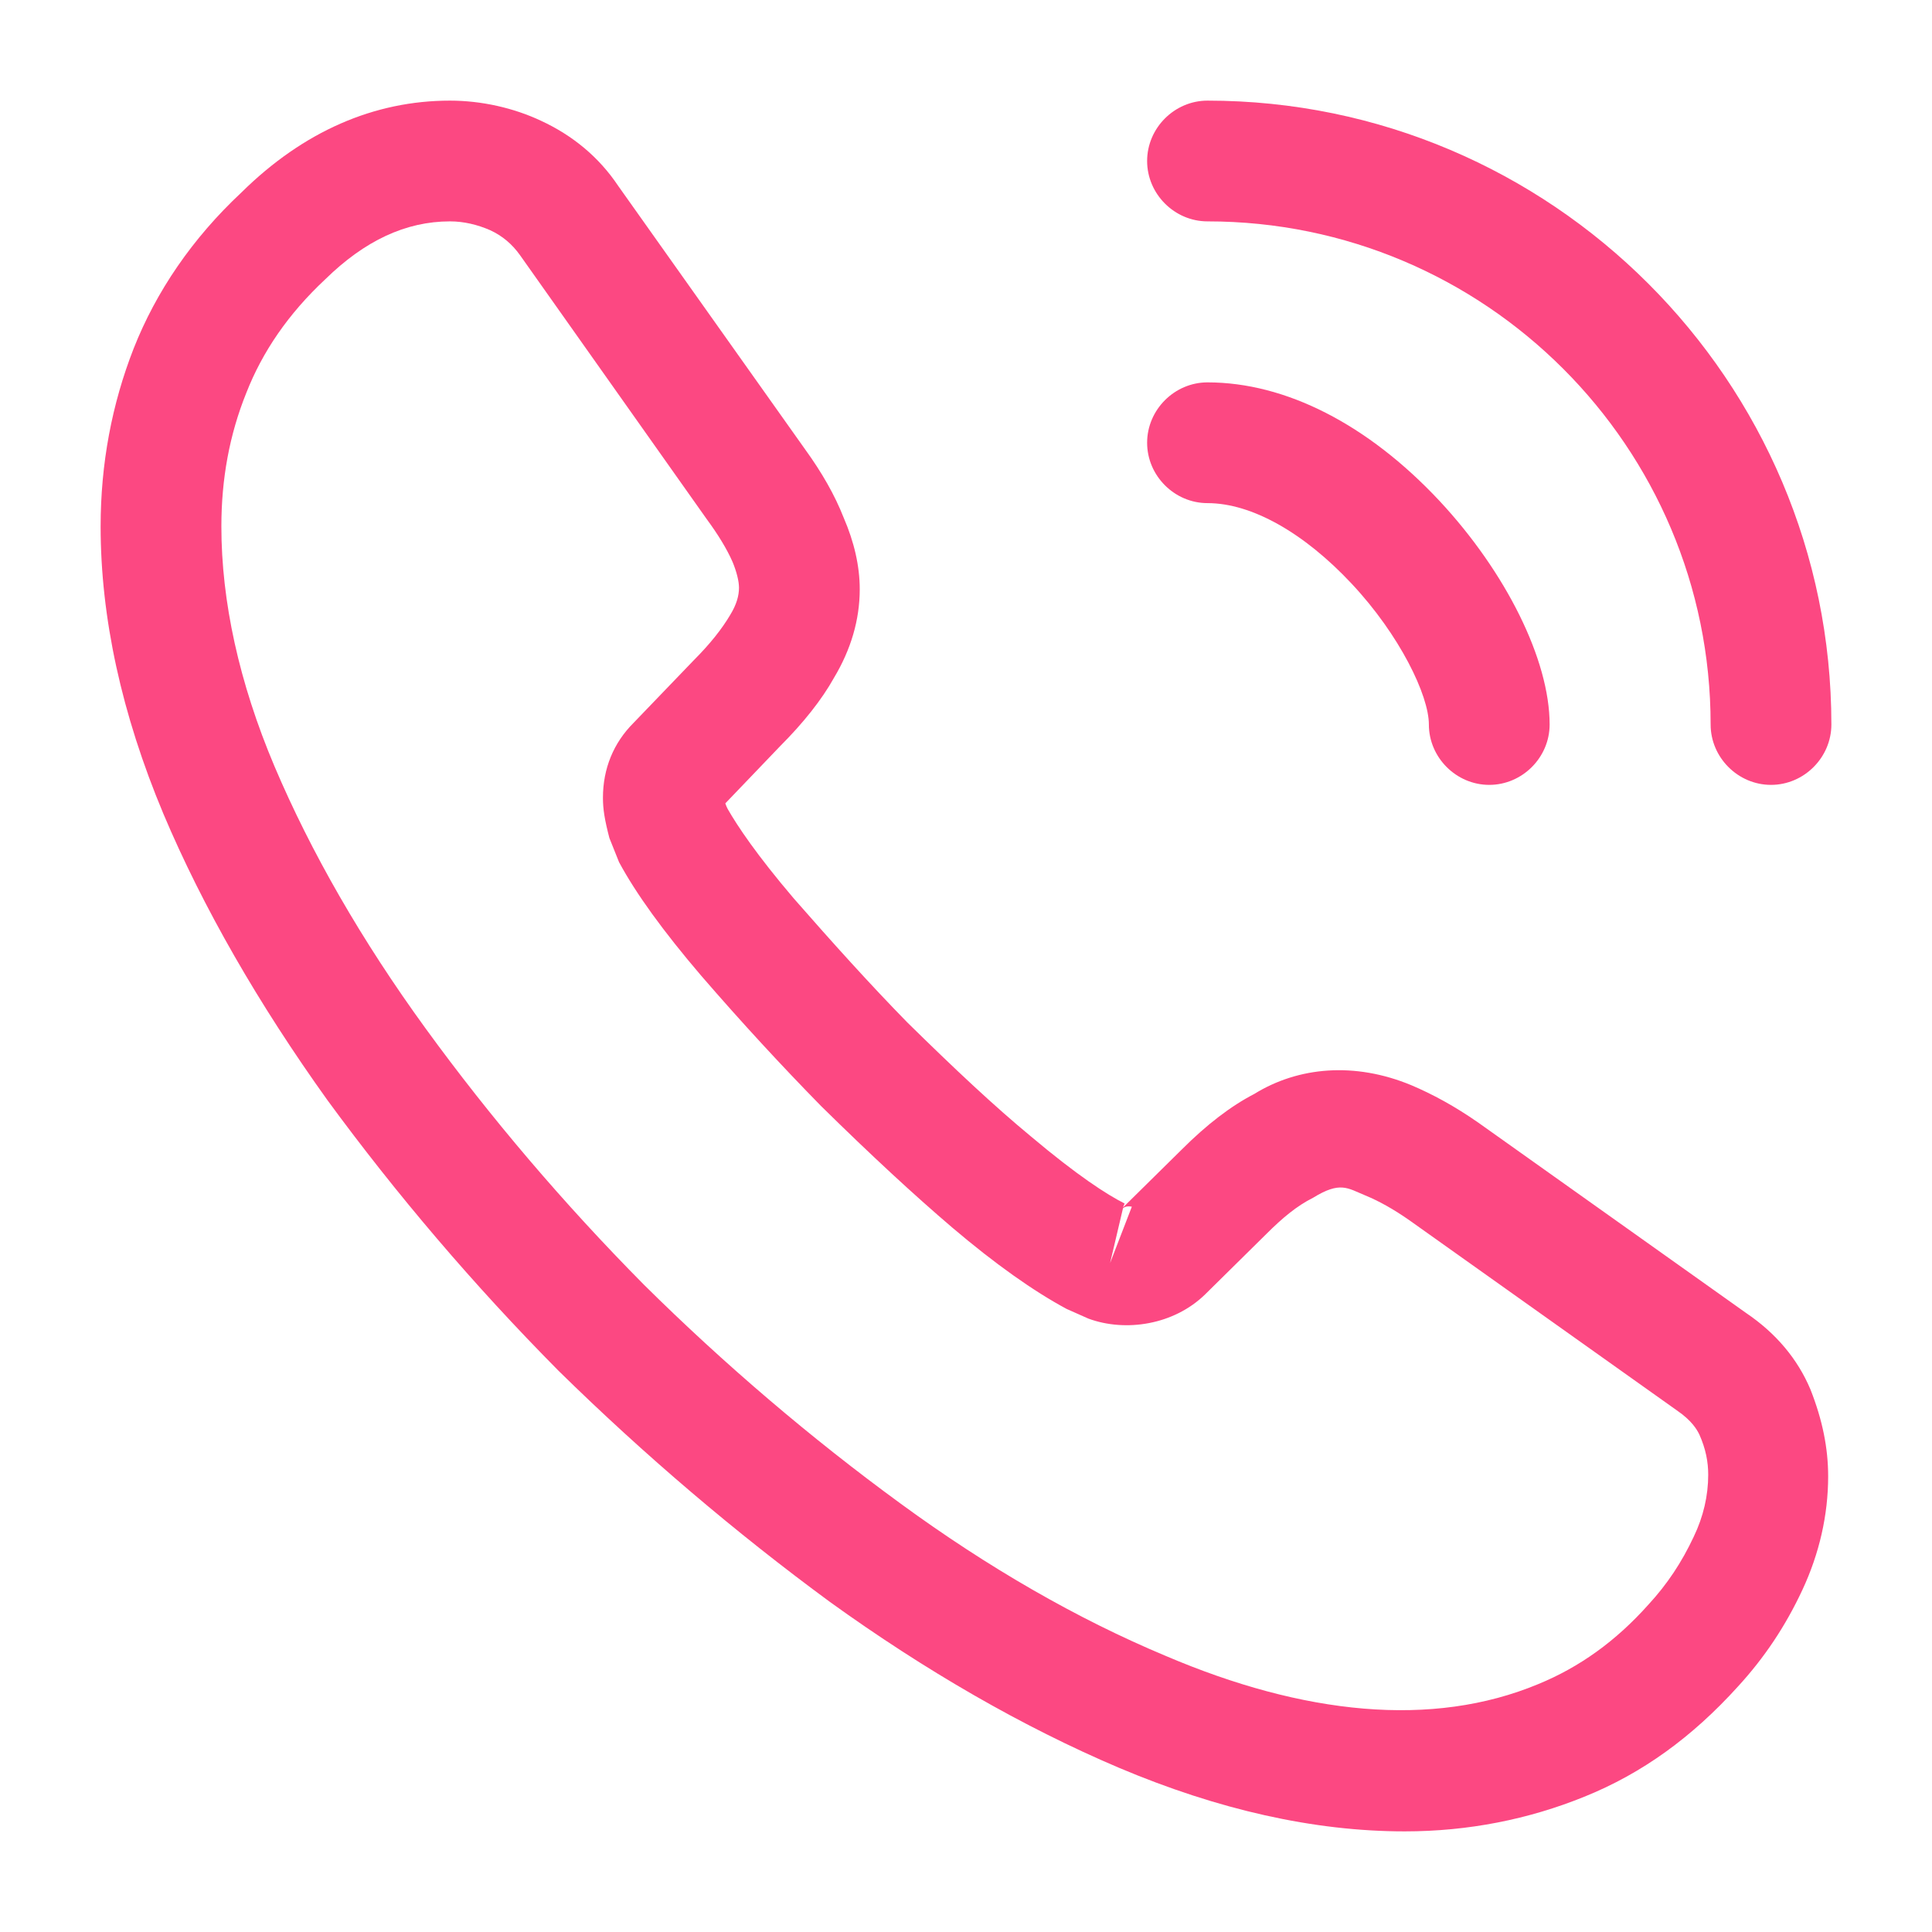 <svg width="24" height="24" viewBox="0 0 24 24" fill="none" xmlns="http://www.w3.org/2000/svg">
<path d="M17.45 22.75C16.32 22.75 15.13 22.48 13.9 21.96C12.7 21.45 11.49 20.75 10.31 19.9C9.14 19.04 8.01 18.08 6.94 17.03C5.88 15.96 4.92 14.83 4.07 13.67C3.21 12.47 2.52 11.27 2.03 10.11C1.51 8.87 1.25 7.67 1.25 6.54C1.25 5.76 1.39 5.02 1.66 4.33C1.94 3.62 2.39 2.96 3 2.39C3.77 1.63 4.65 1.25 5.59 1.25C5.98 1.25 6.38 1.34 6.72 1.5C7.11 1.68 7.44 1.95 7.68 2.31L10 5.58C10.21 5.87 10.37 6.15 10.48 6.43C10.61 6.73 10.68 7.03 10.68 7.32C10.68 7.7 10.57 8.07 10.36 8.42C10.21 8.69 9.98 8.98 9.69 9.27L9.01 9.98C9.02 10.01 9.03 10.03 9.04 10.05C9.16 10.26 9.4 10.62 9.86 11.16C10.35 11.72 10.81 12.23 11.27 12.7C11.86 13.28 12.35 13.74 12.81 14.12C13.38 14.6 13.75 14.84 13.97 14.95L13.95 15L14.68 14.28C14.99 13.97 15.29 13.74 15.58 13.59C16.13 13.25 16.83 13.19 17.53 13.48C17.79 13.59 18.07 13.74 18.37 13.95L21.69 16.31C22.06 16.56 22.33 16.88 22.49 17.26C22.64 17.64 22.71 17.99 22.71 18.34C22.71 18.82 22.6 19.3 22.39 19.75C22.18 20.2 21.92 20.59 21.59 20.95C21.02 21.58 20.4 22.03 19.68 22.32C18.99 22.6 18.24 22.75 17.45 22.75ZM5.59 2.75C5.04 2.75 4.53 2.99 4.04 3.47C3.58 3.9 3.26 4.37 3.06 4.88C2.85 5.4 2.75 5.95 2.75 6.54C2.75 7.47 2.97 8.48 3.41 9.52C3.86 10.58 4.49 11.68 5.29 12.78C6.09 13.88 7 14.95 8 15.96C9 16.95 10.08 17.87 11.19 18.68C12.27 19.47 13.38 20.11 14.48 20.57C16.19 21.3 17.79 21.47 19.11 20.92C19.62 20.71 20.07 20.39 20.48 19.93C20.71 19.68 20.89 19.41 21.04 19.09C21.16 18.84 21.22 18.58 21.22 18.32C21.22 18.16 21.19 18 21.11 17.82C21.08 17.76 21.02 17.65 20.83 17.52L17.51 15.16C17.31 15.02 17.13 14.92 16.96 14.85C16.74 14.76 16.65 14.67 16.31 14.88C16.11 14.98 15.93 15.13 15.73 15.33L14.97 16.08C14.58 16.46 13.98 16.55 13.52 16.38L13.25 16.26C12.84 16.04 12.36 15.7 11.83 15.25C11.35 14.84 10.83 14.36 10.2 13.74C9.71 13.24 9.22 12.71 8.71 12.12C8.24 11.57 7.9 11.1 7.69 10.71L7.57 10.41C7.51 10.18 7.49 10.05 7.49 9.91C7.49 9.55 7.62 9.23 7.87 8.98L8.62 8.2C8.82 8 8.97 7.81 9.07 7.64C9.15 7.51 9.18 7.4 9.18 7.3C9.18 7.22 9.15 7.1 9.1 6.98C9.03 6.82 8.92 6.64 8.78 6.45L6.46 3.17C6.36 3.03 6.24 2.93 6.09 2.86C5.93 2.79 5.76 2.75 5.59 2.75ZM13.95 15.01L13.79 15.69L14.06 14.99C14.01 14.98 13.97 14.99 13.95 15.01Z" fill="#FC4882"/>
<path d="M18.5 9.75C18.09 9.75 17.75 9.41 17.75 9C17.75 8.64 17.39 7.89 16.79 7.25C16.2 6.62 15.55 6.25 15 6.25C14.59 6.25 14.25 5.91 14.25 5.5C14.25 5.09 14.59 4.75 15 4.75C15.97 4.75 16.99 5.27 17.88 6.22C18.71 7.11 19.25 8.2 19.25 9C19.25 9.41 18.91 9.75 18.5 9.75Z" fill="#FC4882"/>
<path d="M22 9.75C21.59 9.75 21.25 9.41 21.25 9C21.25 5.55 18.45 2.75 15 2.75C14.59 2.75 14.25 2.41 14.25 2C14.25 1.59 14.59 1.25 15 1.25C19.27 1.25 22.75 4.73 22.75 9C22.75 9.41 22.41 9.75 22 9.75Z" fill="#FC4882"/>
</svg>
